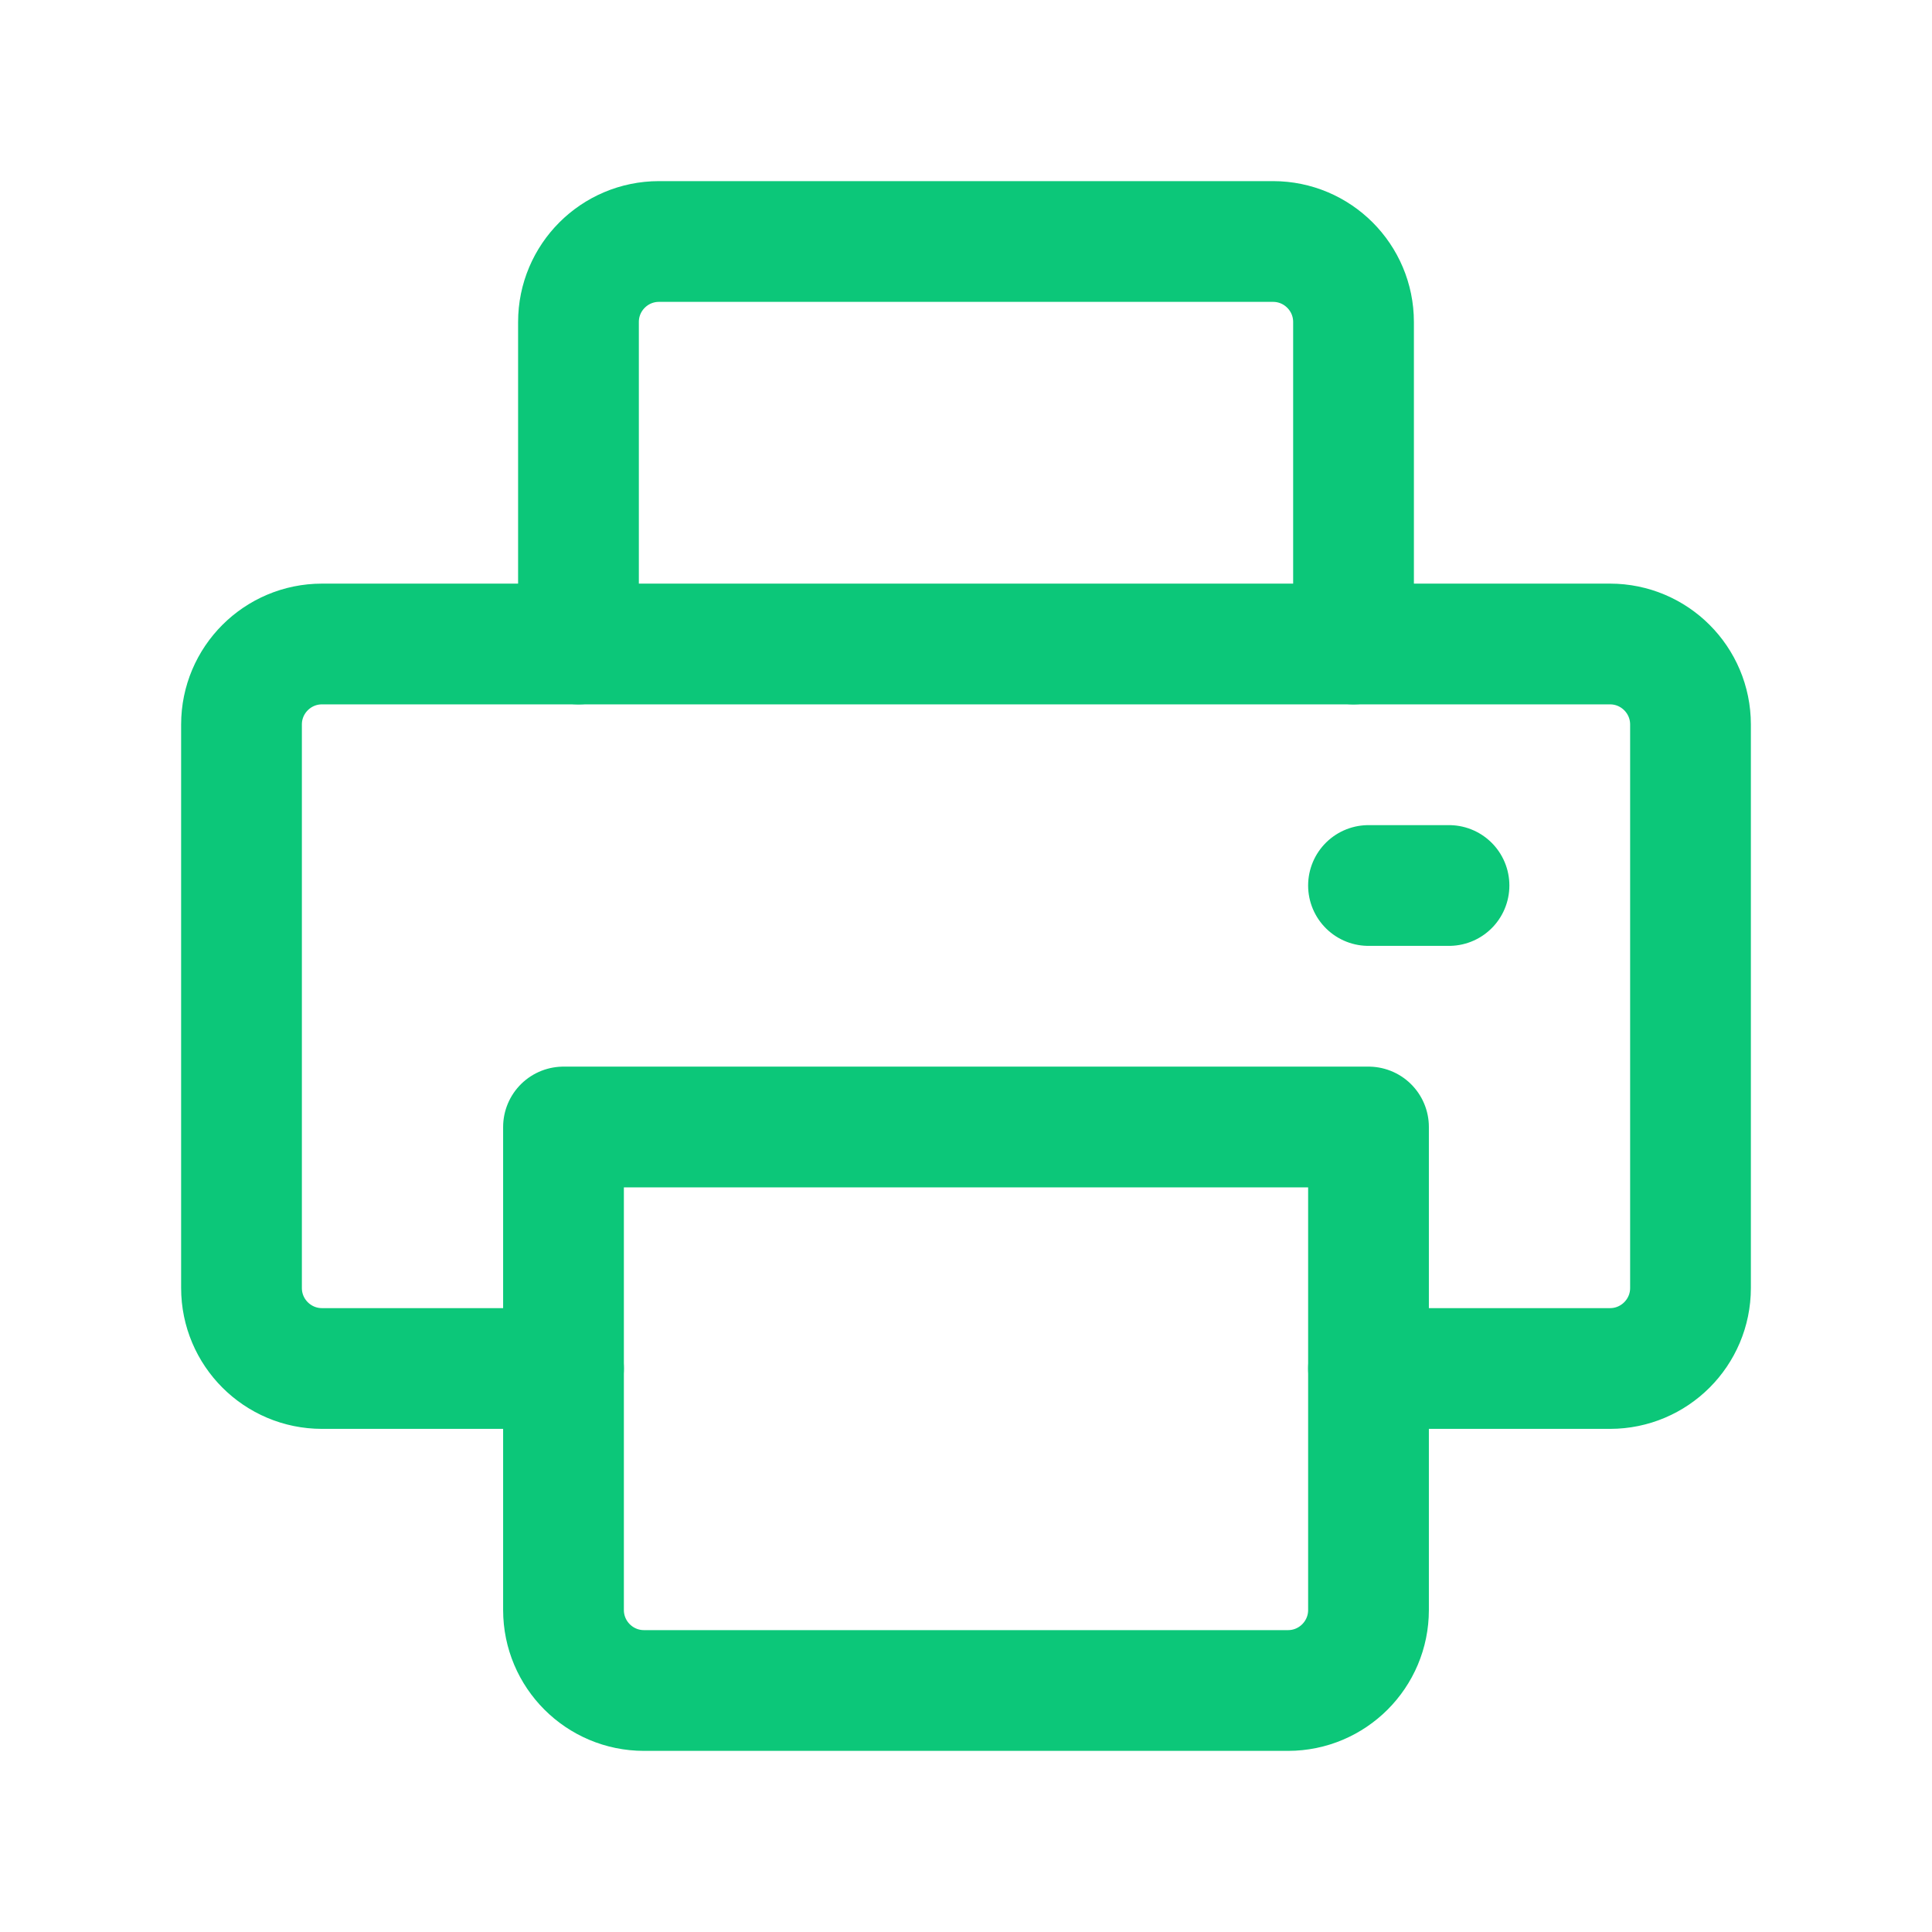 <svg height="24" viewBox="0 0 24 24" width="24" xmlns="http://www.w3.org/2000/svg" xmlns:xlink="http://www.w3.org/1999/xlink"><filter id="a"><feColorMatrix in="SourceGraphic" type="matrix" values="0 0 0 0 0.047 0 0 0 0 0.78 0 0 0 0 0.475 0 0 0 1 0"/></filter><g fill="none" fill-rule="evenodd"><g filter="url(#a)" transform="translate(0 -77)"/><g><g stroke="#0cc779" stroke-linecap="round" stroke-linejoin="round" stroke-width="1.5" transform="translate(3 3)"><path d="m13.814 5v-4c0-.552-.448-1-1-1h-7.628c-.552 0-1 .448-1 1v4"/><path d="m14 8h1"/><path d="m4 14h-3c-.552 0-1-.448-1-1v-7c0-.552.448-1 1-1h16c.552 0 1 .448 1 1v7c0 .552-.448 1-1 1h-3"/><path d="m13 18h-8c-.552 0-1-.448-1-1v-6h10v6c0 .552-.448 1-1 1z"/></g><path d="m0 0h24v24h-24z"/></g></g></svg>